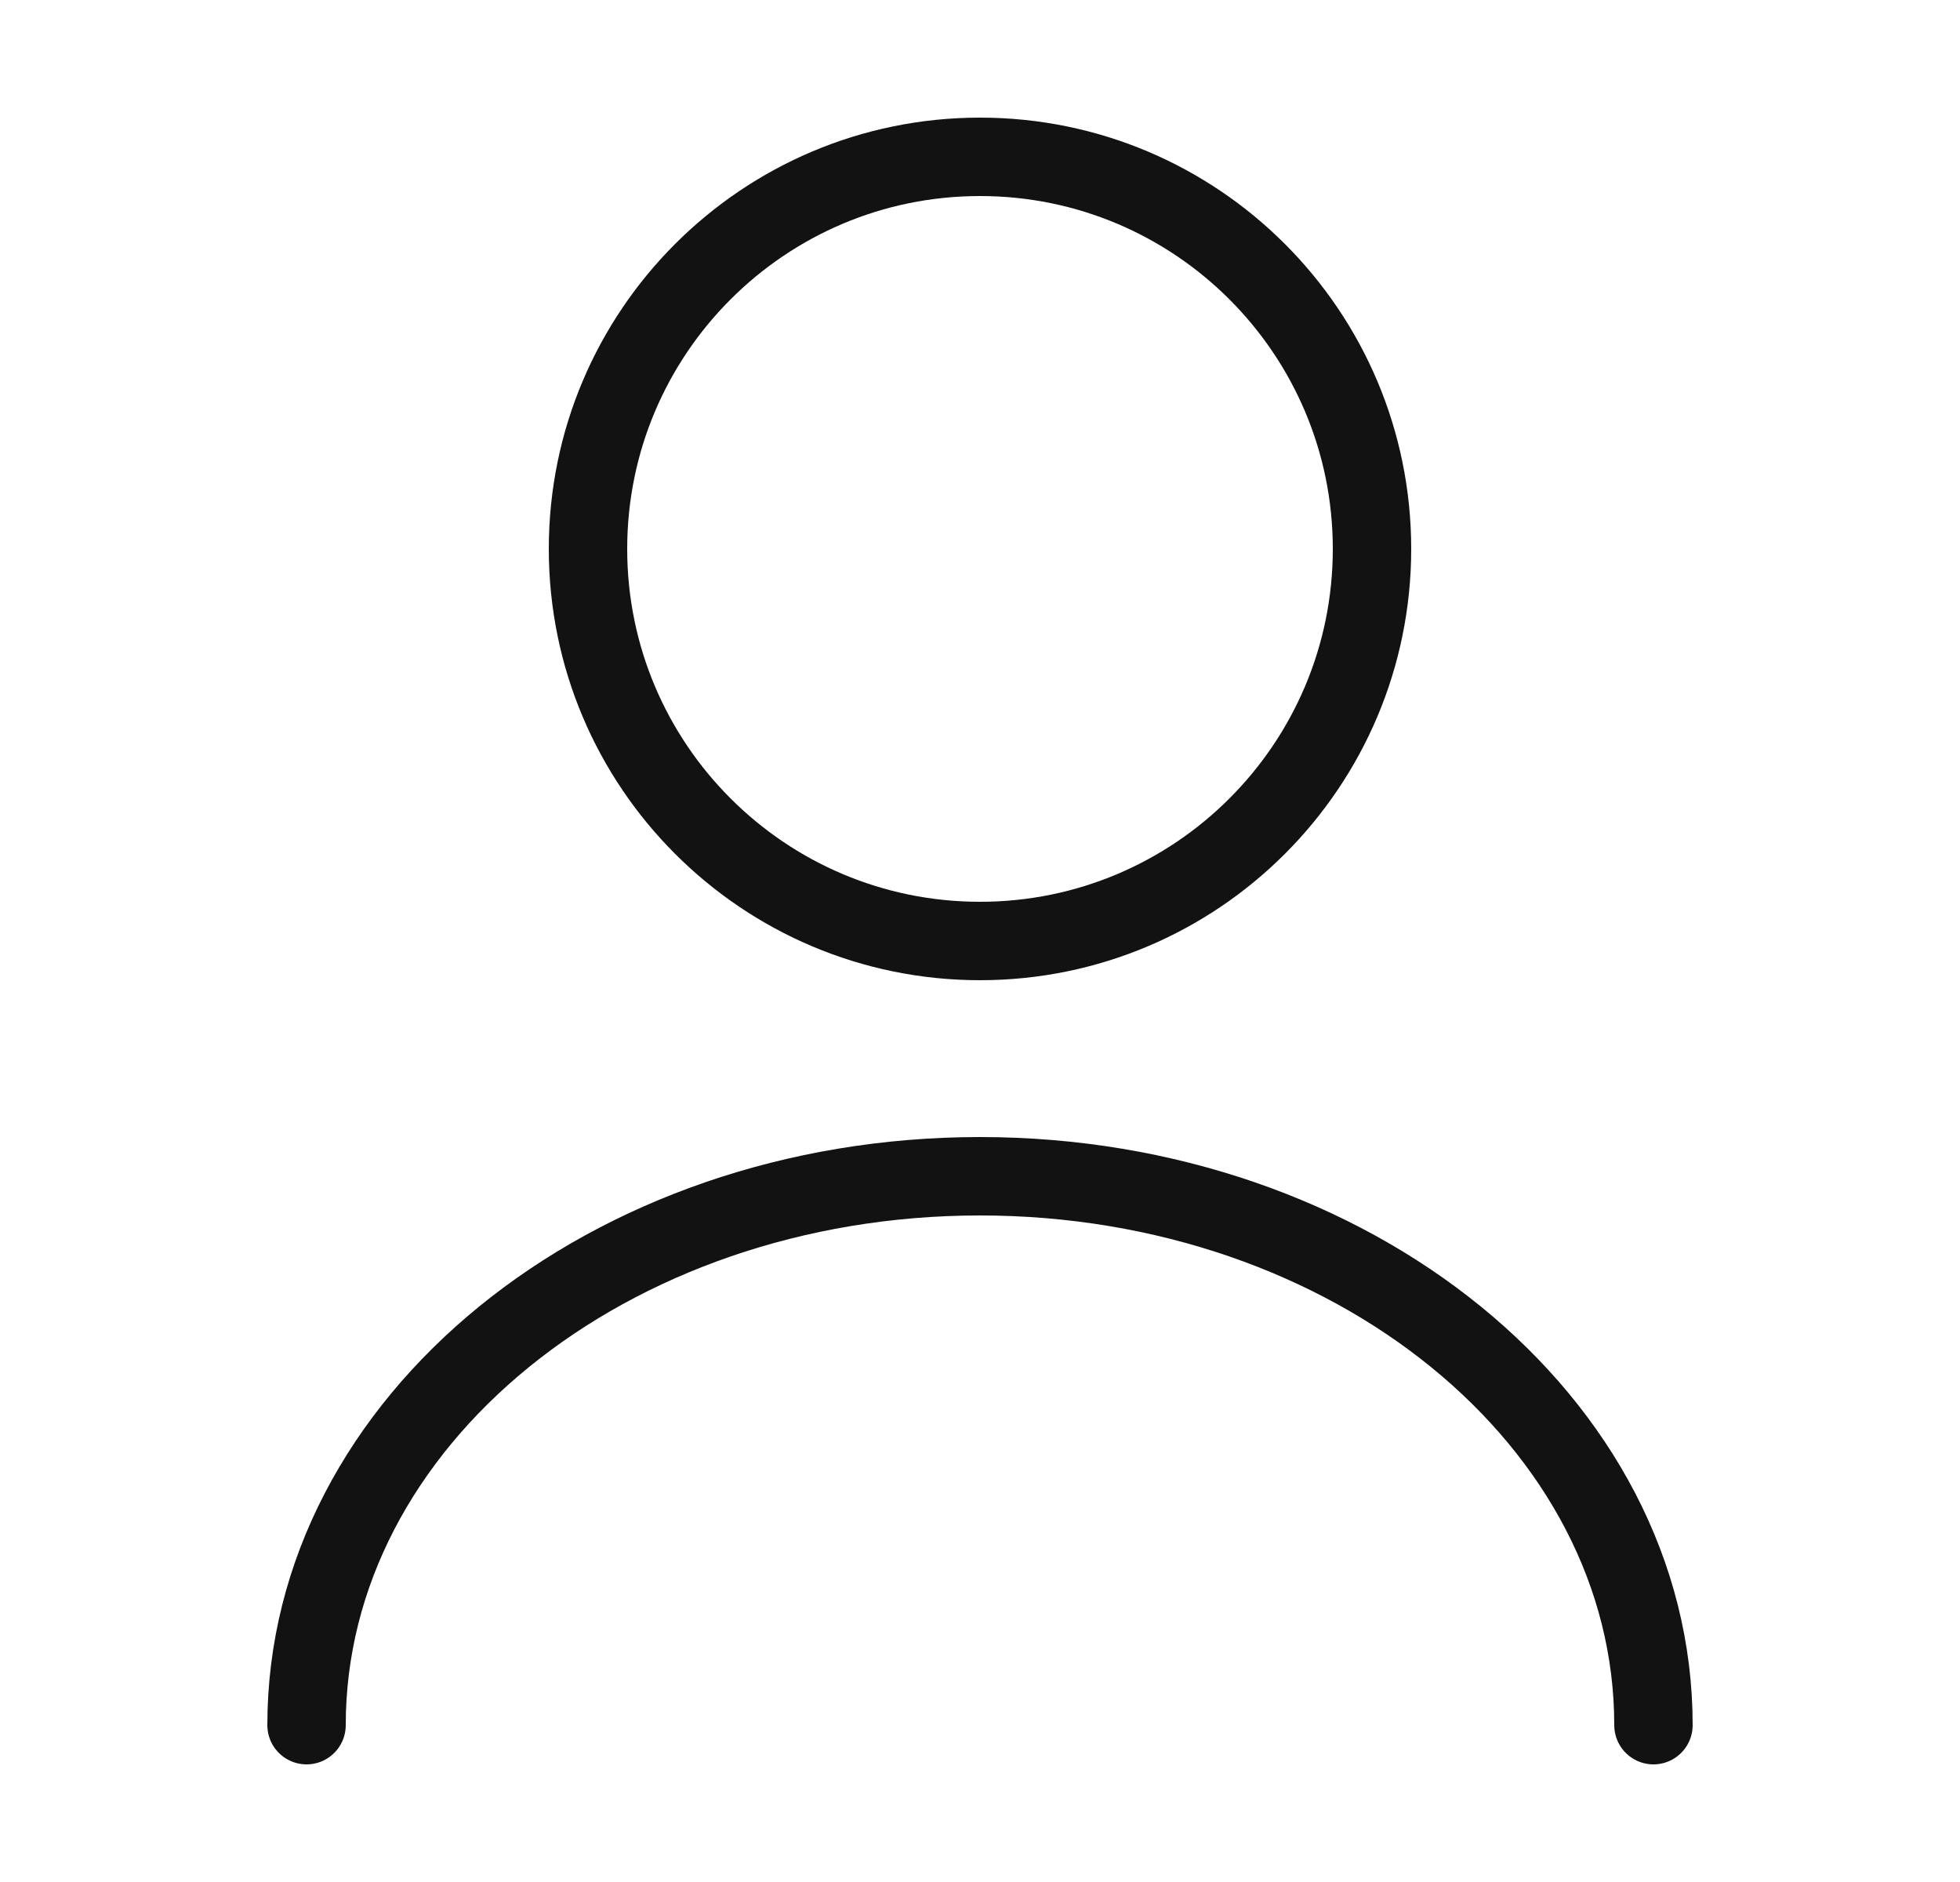 <svg width="25" height="24" viewBox="0 0 25 24" fill="none" xmlns="http://www.w3.org/2000/svg">
<g id="vuesax/linear/user">
<g id="user">
<path id="Vector" d="M12.5 12C15.261 12 17.5 9.761 17.5 7C17.5 4.239 15.261 2 12.5 2C9.739 2 7.5 4.239 7.5 7C7.5 9.761 9.739 12 12.5 12Z" stroke="#121212" stroke-linecap="round" stroke-linejoin="round"/>
<path id="Vector_2" d="M21.09 22C21.09 18.13 17.24 15 12.5 15C7.76 15 3.91 18.13 3.91 22" stroke="#121212" stroke-linecap="round" stroke-linejoin="round"/>
</g>
</g>
</svg>
